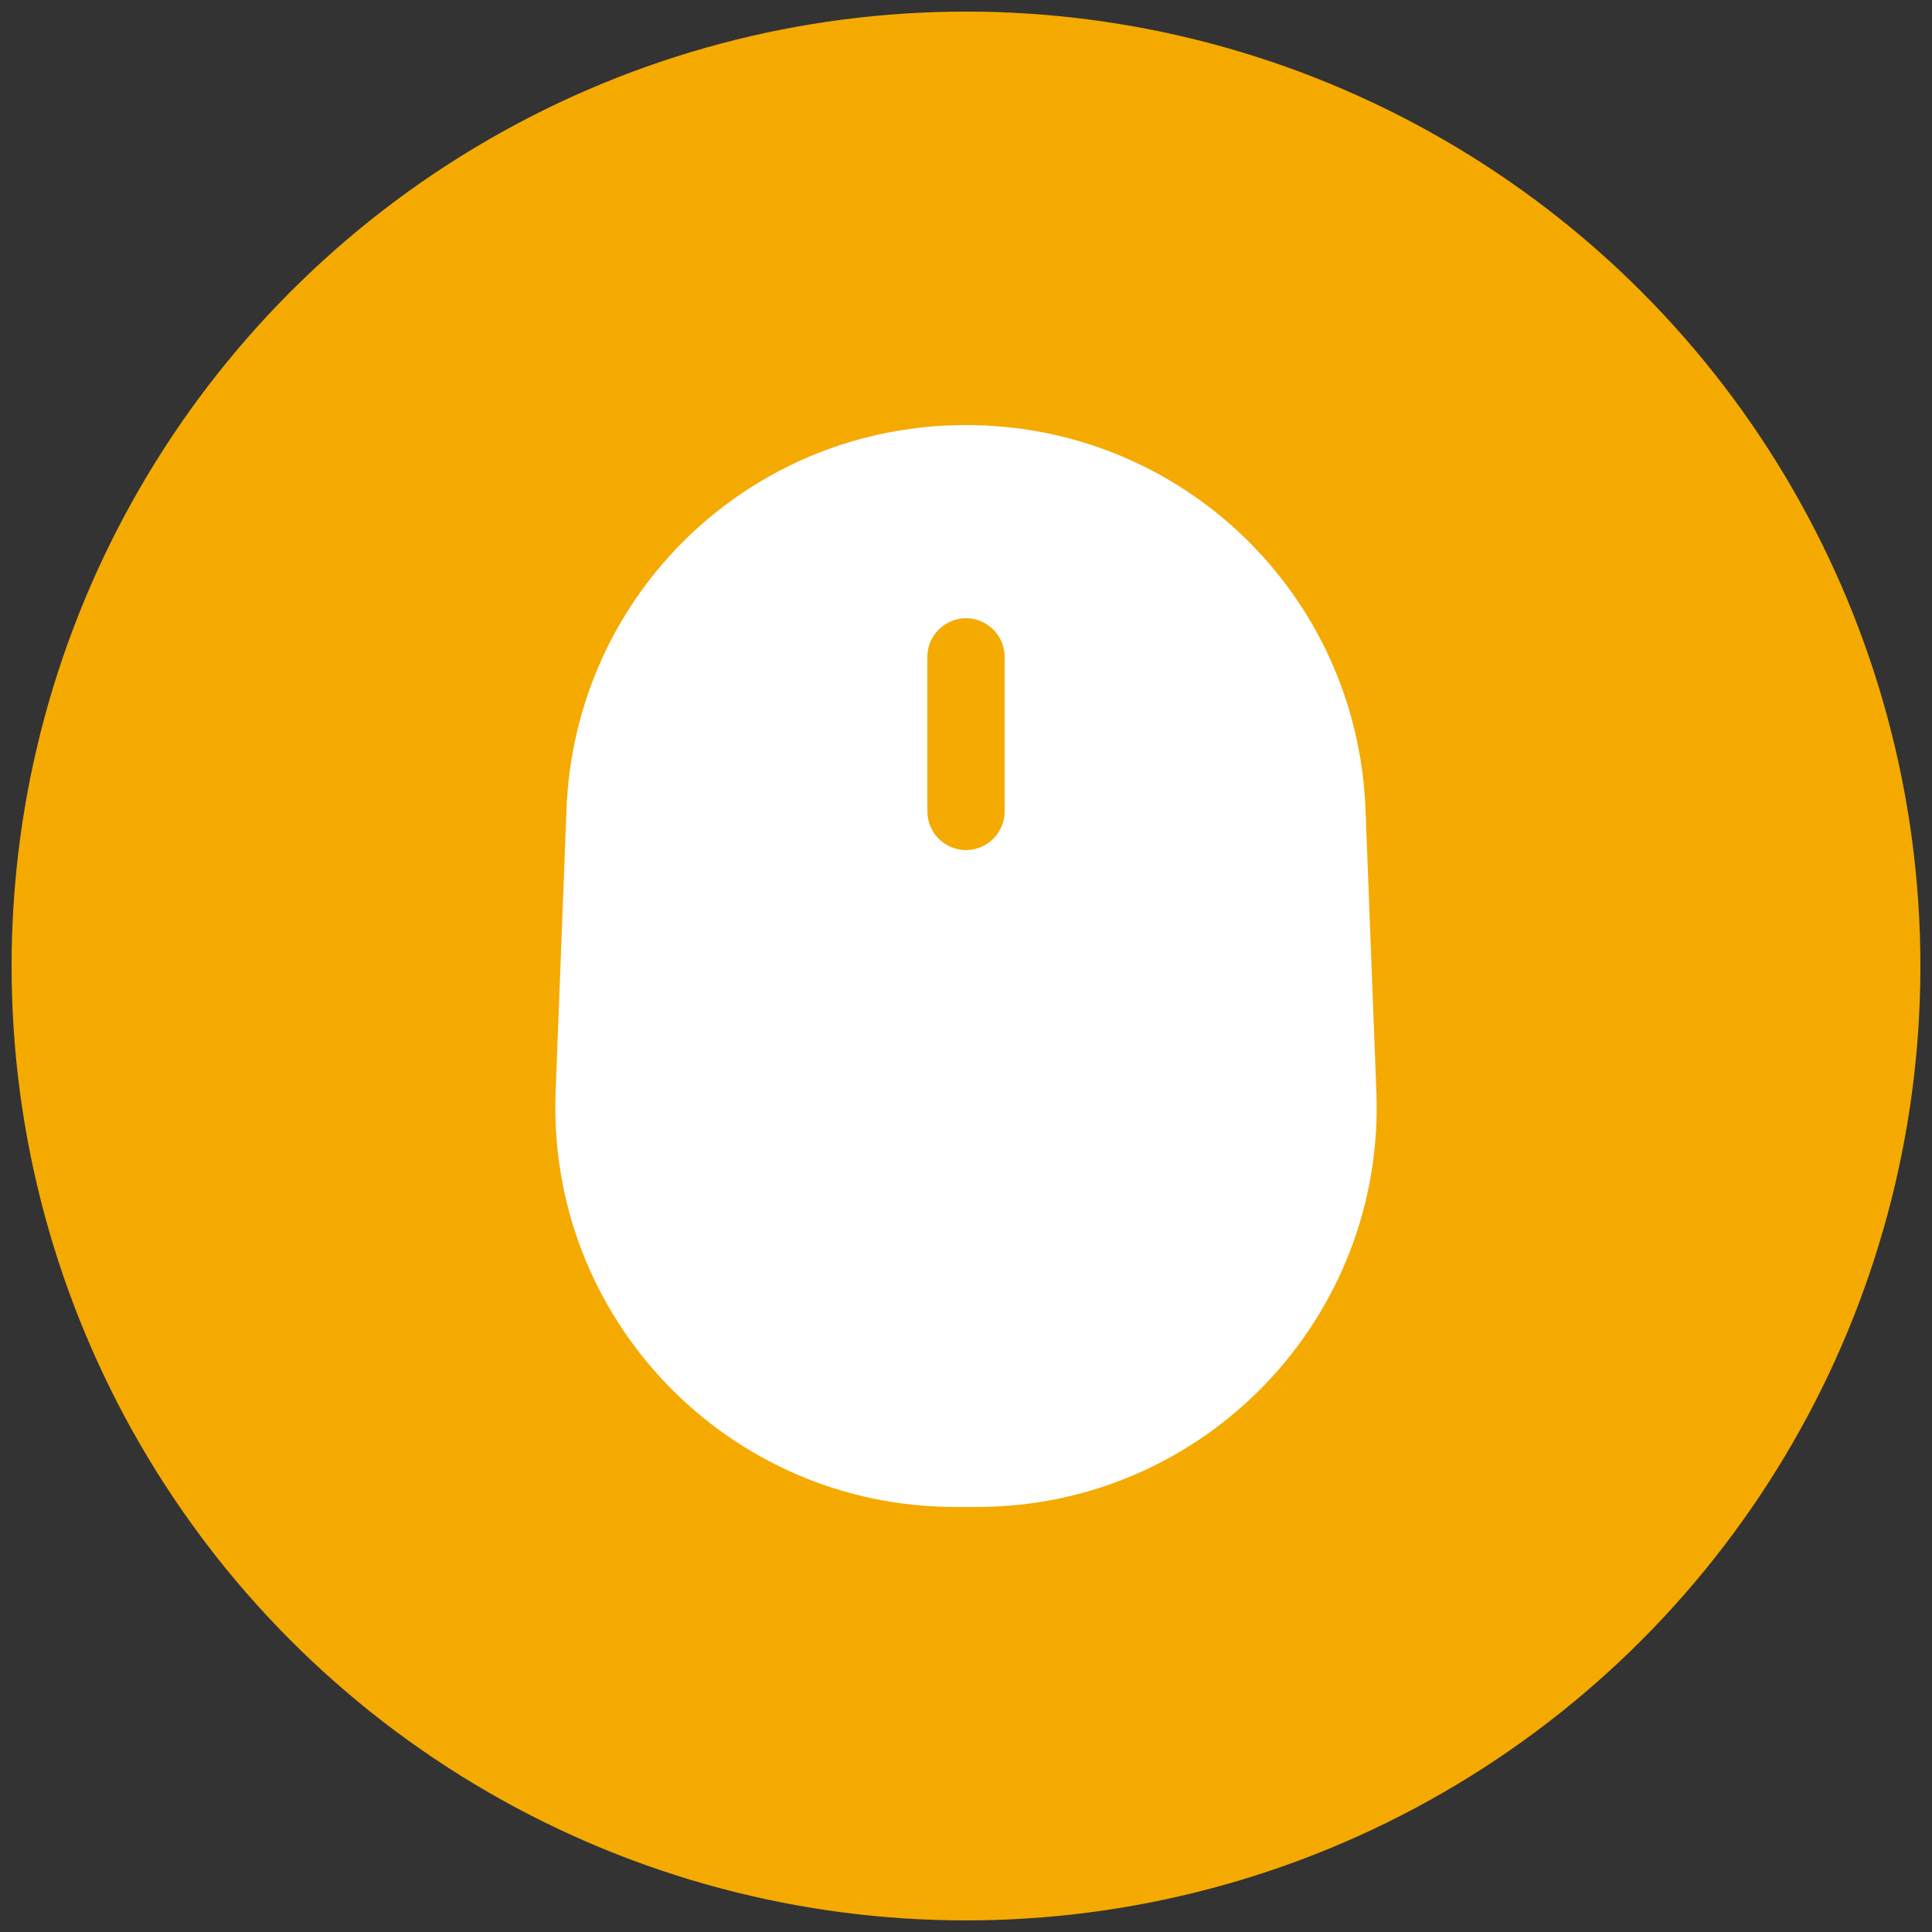 <svg viewBox="0 0 100 100" xmlns="http://www.w3.org/2000/svg" data-name="Layer 1" id="Layer_1">
  <rect x="0" y="0" width="100" height="100" fill="#333333" stroke="none"/>
  <defs>
    <style>
      .cls-1 {
        fill: #f5aa02;
      }

      .cls-2 {
        fill: #fff;
      }
    </style>
  </defs>
  <circle r="49.4" cy="50" cx="50" class="cls-1"></circle>
  <path d="M70.68,41.92c-.42-11.16-9.52-19.92-20.68-19.92s-20.26,8.74-20.68,19.92l-.56,14.58c-.46,11.76,8.94,21.5,20.68,21.5h1.12c11.76,0,21.14-9.76,20.68-21.5l-.56-14.58ZM52,42c0,1.1-.9,2-2,2s-2-.9-2-2v-8c0-1.1.9-2,2-2s2,.9,2,2v8Z" class="cls-2"></path>
</svg>